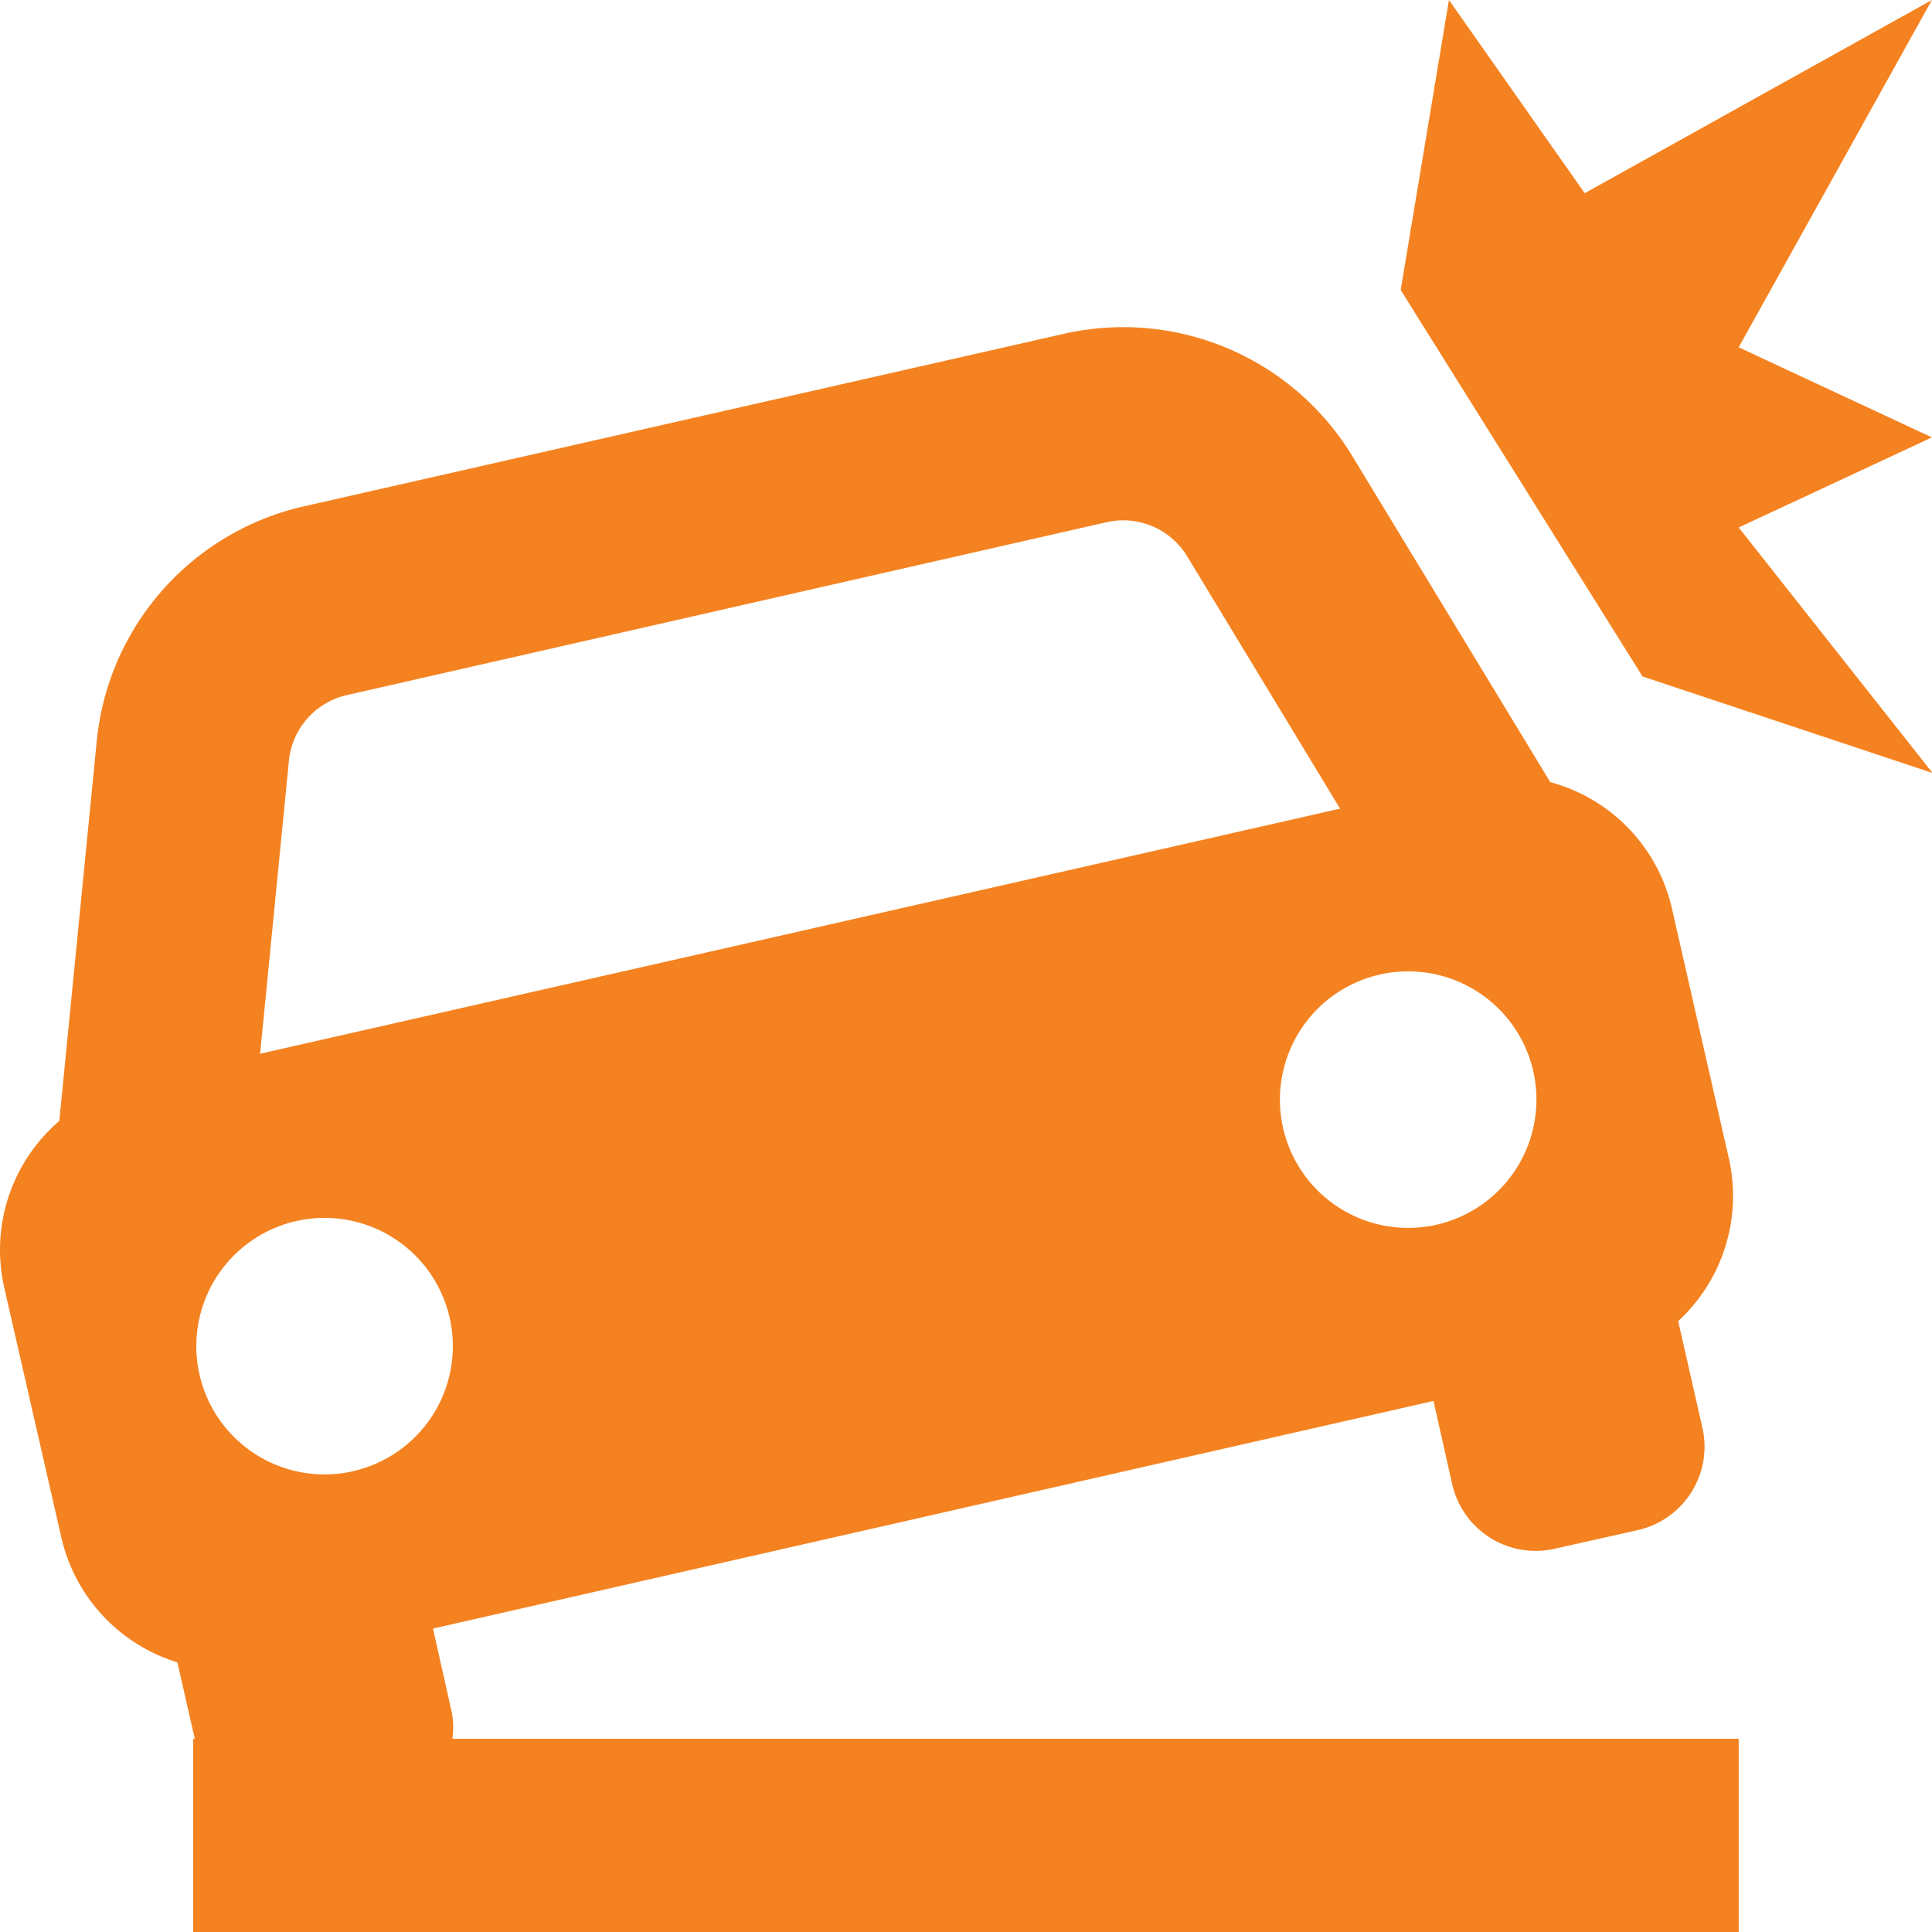 <svg xmlns="http://www.w3.org/2000/svg" width="20.65" height="20.65" viewBox="0 0 20.65 20.65">
  <path id="Path_37181" data-name="Path 37181" d="M1.1,17.305a1.822,1.822,0,0,0,1.24,1.333l.186.817H2.508V21.52h16.52V19.455H5.279a.866.866,0,0,0-.007-.287l-.2-.891,10.694-2.433.2.891a.915.915,0,0,0,1.094.689l.891-.2a.914.914,0,0,0,.689-1.094l-.259-1.139a1.82,1.82,0,0,0,.542-1.738l-.609-2.674a1.817,1.817,0,0,0-1.3-1.349L14.894,5.738a2.864,2.864,0,0,0-3.079-1.3L3.692,6.282A2.859,2.859,0,0,0,1.478,8.791l-.4,4.06a1.816,1.816,0,0,0-.589,1.78Zm3.118-.71A1.371,1.371,0,1,1,5.25,14.954,1.371,1.371,0,0,1,4.216,16.595ZM15.8,13.96a1.371,1.371,0,1,1,1.032-1.641A1.372,1.372,0,0,1,15.8,13.96ZM4.149,8.3l8.125-1.849a.8.8,0,0,1,.857.362l1.636,2.7-.584.133L3.81,12l-.586.133.309-3.141A.8.8,0,0,1,4.149,8.3ZM17.382,2.935,15.931.87l-.516,3.1L18,8.1l3.1,1.032L19.028,6.508l2.065-.963-2.065-.963L21.093.87Z" transform="translate(-0.444 -0.87)" fill="#f58220"/>
</svg>
